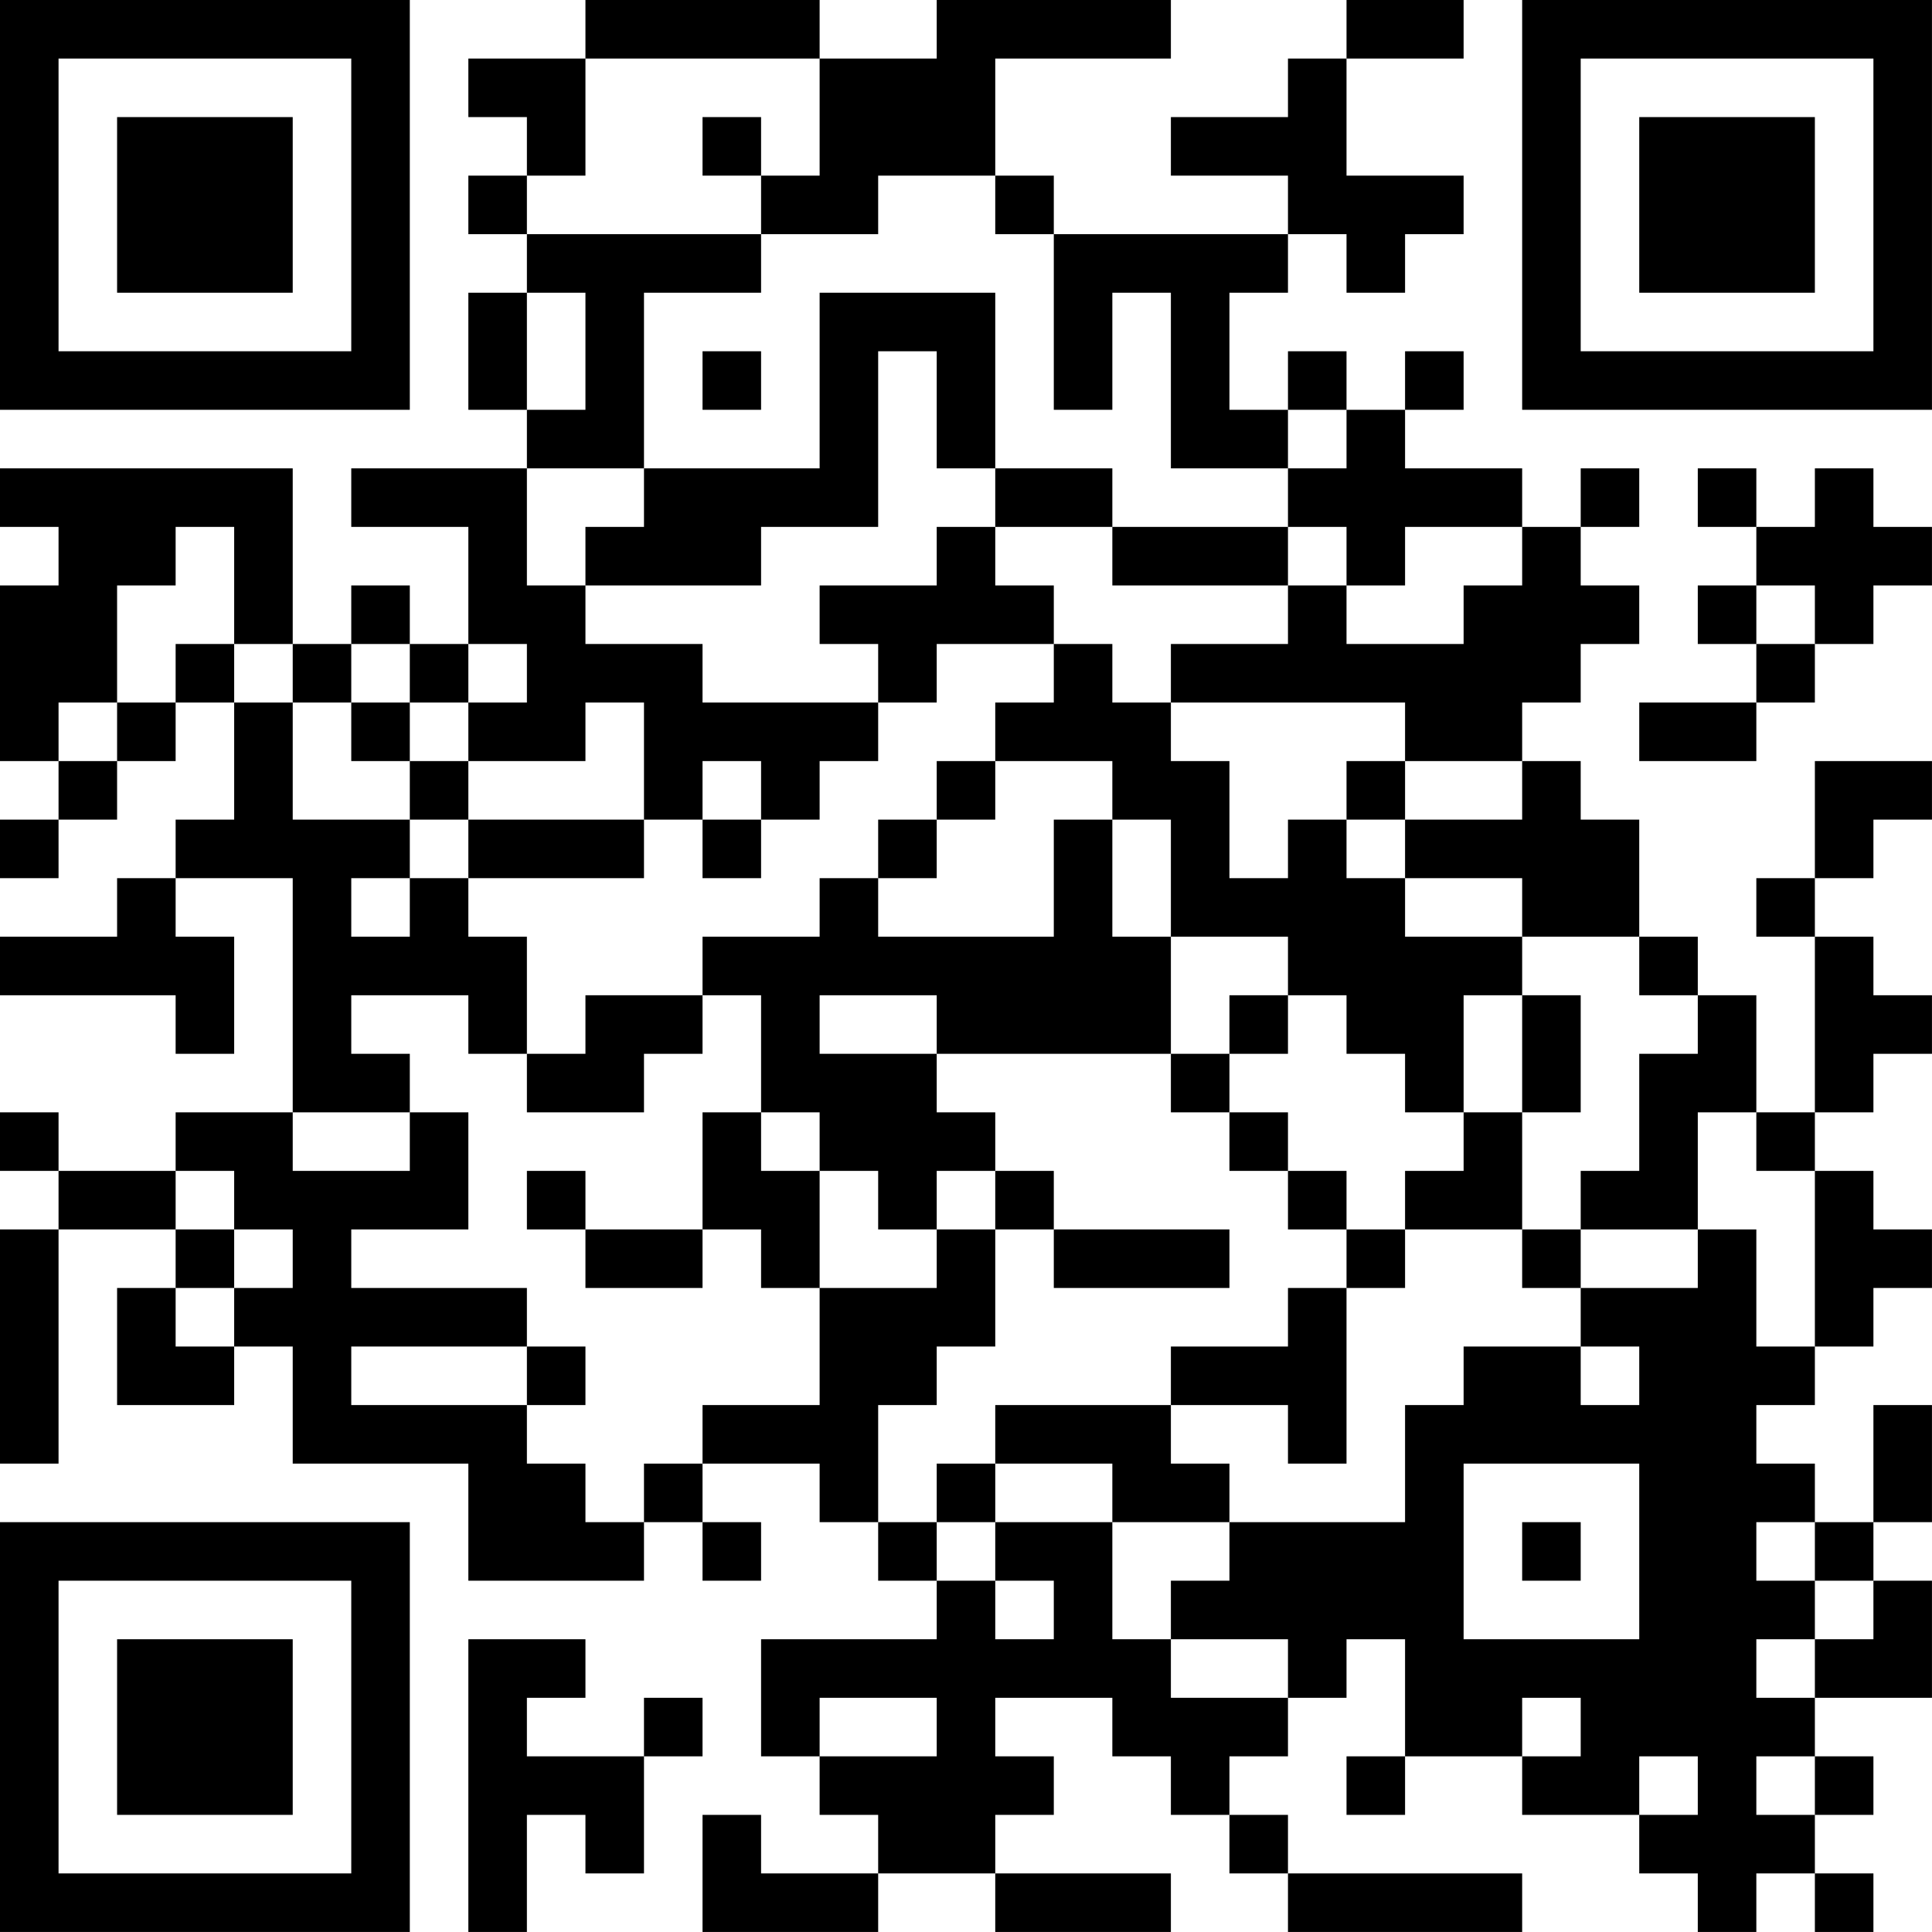 <?xml version="1.0" encoding="UTF-8"?>
<svg xmlns="http://www.w3.org/2000/svg" version="1.1" width="400" height="400" viewBox="0 0 400 400"><rect x="0" y="0" width="400" height="400" fill="#ffffff"/><g transform="scale(12.121)"><g transform="translate(0,0)"><path fill-rule="evenodd" d="M10 0L10 1L8 1L8 2L9 2L9 3L8 3L8 4L9 4L9 5L8 5L8 7L9 7L9 8L6 8L6 9L8 9L8 11L7 11L7 10L6 10L6 11L5 11L5 8L0 8L0 9L1 9L1 10L0 10L0 13L1 13L1 14L0 14L0 15L1 15L1 14L2 14L2 13L3 13L3 12L4 12L4 14L3 14L3 15L2 15L2 16L0 16L0 17L3 17L3 18L4 18L4 16L3 16L3 15L5 15L5 19L3 19L3 20L1 20L1 19L0 19L0 20L1 20L1 21L0 21L0 25L1 25L1 21L3 21L3 22L2 22L2 24L4 24L4 23L5 23L5 25L8 25L8 27L11 27L11 26L12 26L12 27L13 27L13 26L12 26L12 25L14 25L14 26L15 26L15 27L16 27L16 28L13 28L13 30L14 30L14 31L15 31L15 32L13 32L13 31L12 31L12 33L15 33L15 32L17 32L17 33L20 33L20 32L17 32L17 31L18 31L18 30L17 30L17 29L19 29L19 30L20 30L20 31L21 31L21 32L22 32L22 33L26 33L26 32L22 32L22 31L21 31L21 30L22 30L22 29L23 29L23 28L24 28L24 30L23 30L23 31L24 31L24 30L26 30L26 31L28 31L28 32L29 32L29 33L30 33L30 32L31 32L31 33L32 33L32 32L31 32L31 31L32 31L32 30L31 30L31 29L33 29L33 27L32 27L32 26L33 26L33 24L32 24L32 26L31 26L31 25L30 25L30 24L31 24L31 23L32 23L32 22L33 22L33 21L32 21L32 20L31 20L31 19L32 19L32 18L33 18L33 17L32 17L32 16L31 16L31 15L32 15L32 14L33 14L33 13L31 13L31 15L30 15L30 16L31 16L31 19L30 19L30 17L29 17L29 16L28 16L28 14L27 14L27 13L26 13L26 12L27 12L27 11L28 11L28 10L27 10L27 9L28 9L28 8L27 8L27 9L26 9L26 8L24 8L24 7L25 7L25 6L24 6L24 7L23 7L23 6L22 6L22 7L21 7L21 5L22 5L22 4L23 4L23 5L24 5L24 4L25 4L25 3L23 3L23 1L25 1L25 0L23 0L23 1L22 1L22 2L20 2L20 3L22 3L22 4L18 4L18 3L17 3L17 1L20 1L20 0L16 0L16 1L14 1L14 0ZM10 1L10 3L9 3L9 4L13 4L13 5L11 5L11 8L9 8L9 10L10 10L10 11L12 11L12 12L15 12L15 13L14 13L14 14L13 14L13 13L12 13L12 14L11 14L11 12L10 12L10 13L8 13L8 12L9 12L9 11L8 11L8 12L7 12L7 11L6 11L6 12L5 12L5 11L4 11L4 9L3 9L3 10L2 10L2 12L1 12L1 13L2 13L2 12L3 12L3 11L4 11L4 12L5 12L5 14L7 14L7 15L6 15L6 16L7 16L7 15L8 15L8 16L9 16L9 18L8 18L8 17L6 17L6 18L7 18L7 19L5 19L5 20L7 20L7 19L8 19L8 21L6 21L6 22L9 22L9 23L6 23L6 24L9 24L9 25L10 25L10 26L11 26L11 25L12 25L12 24L14 24L14 22L16 22L16 21L17 21L17 23L16 23L16 24L15 24L15 26L16 26L16 27L17 27L17 28L18 28L18 27L17 27L17 26L19 26L19 28L20 28L20 29L22 29L22 28L20 28L20 27L21 27L21 26L24 26L24 24L25 24L25 23L27 23L27 24L28 24L28 23L27 23L27 22L29 22L29 21L30 21L30 23L31 23L31 20L30 20L30 19L29 19L29 21L27 21L27 20L28 20L28 18L29 18L29 17L28 17L28 16L26 16L26 15L24 15L24 14L26 14L26 13L24 13L24 12L20 12L20 11L22 11L22 10L23 10L23 11L25 11L25 10L26 10L26 9L24 9L24 10L23 10L23 9L22 9L22 8L23 8L23 7L22 7L22 8L20 8L20 5L19 5L19 7L18 7L18 4L17 4L17 3L15 3L15 4L13 4L13 3L14 3L14 1ZM12 2L12 3L13 3L13 2ZM9 5L9 7L10 7L10 5ZM14 5L14 8L11 8L11 9L10 9L10 10L13 10L13 9L15 9L15 6L16 6L16 8L17 8L17 9L16 9L16 10L14 10L14 11L15 11L15 12L16 12L16 11L18 11L18 12L17 12L17 13L16 13L16 14L15 14L15 15L14 15L14 16L12 16L12 17L10 17L10 18L9 18L9 19L11 19L11 18L12 18L12 17L13 17L13 19L12 19L12 21L10 21L10 20L9 20L9 21L10 21L10 22L12 22L12 21L13 21L13 22L14 22L14 20L15 20L15 21L16 21L16 20L17 20L17 21L18 21L18 22L21 22L21 21L18 21L18 20L17 20L17 19L16 19L16 18L20 18L20 19L21 19L21 20L22 20L22 21L23 21L23 22L22 22L22 23L20 23L20 24L17 24L17 25L16 25L16 26L17 26L17 25L19 25L19 26L21 26L21 25L20 25L20 24L22 24L22 25L23 25L23 22L24 22L24 21L26 21L26 22L27 22L27 21L26 21L26 19L27 19L27 17L26 17L26 16L24 16L24 15L23 15L23 14L24 14L24 13L23 13L23 14L22 14L22 15L21 15L21 13L20 13L20 12L19 12L19 11L18 11L18 10L17 10L17 9L19 9L19 10L22 10L22 9L19 9L19 8L17 8L17 5ZM12 6L12 7L13 7L13 6ZM29 8L29 9L30 9L30 10L29 10L29 11L30 11L30 12L28 12L28 13L30 13L30 12L31 12L31 11L32 11L32 10L33 10L33 9L32 9L32 8L31 8L31 9L30 9L30 8ZM30 10L30 11L31 11L31 10ZM6 12L6 13L7 13L7 14L8 14L8 15L11 15L11 14L8 14L8 13L7 13L7 12ZM17 13L17 14L16 14L16 15L15 15L15 16L18 16L18 14L19 14L19 16L20 16L20 18L21 18L21 19L22 19L22 20L23 20L23 21L24 21L24 20L25 20L25 19L26 19L26 17L25 17L25 19L24 19L24 18L23 18L23 17L22 17L22 16L20 16L20 14L19 14L19 13ZM12 14L12 15L13 15L13 14ZM14 17L14 18L16 18L16 17ZM21 17L21 18L22 18L22 17ZM13 19L13 20L14 20L14 19ZM3 20L3 21L4 21L4 22L3 22L3 23L4 23L4 22L5 22L5 21L4 21L4 20ZM9 23L9 24L10 24L10 23ZM25 25L25 28L28 28L28 25ZM26 26L26 27L27 27L27 26ZM30 26L30 27L31 27L31 28L30 28L30 29L31 29L31 28L32 28L32 27L31 27L31 26ZM8 28L8 33L9 33L9 31L10 31L10 32L11 32L11 30L12 30L12 29L11 29L11 30L9 30L9 29L10 29L10 28ZM14 29L14 30L16 30L16 29ZM26 29L26 30L27 30L27 29ZM28 30L28 31L29 31L29 30ZM30 30L30 31L31 31L31 30ZM0 0L0 7L7 7L7 0ZM1 1L1 6L6 6L6 1ZM2 2L2 5L5 5L5 2ZM26 0L26 7L33 7L33 0ZM27 1L27 6L32 6L32 1ZM28 2L28 5L31 5L31 2ZM0 26L0 33L7 33L7 26ZM1 27L1 32L6 32L6 27ZM2 28L2 31L5 31L5 28Z" fill="#000000"/></g></g></svg>
